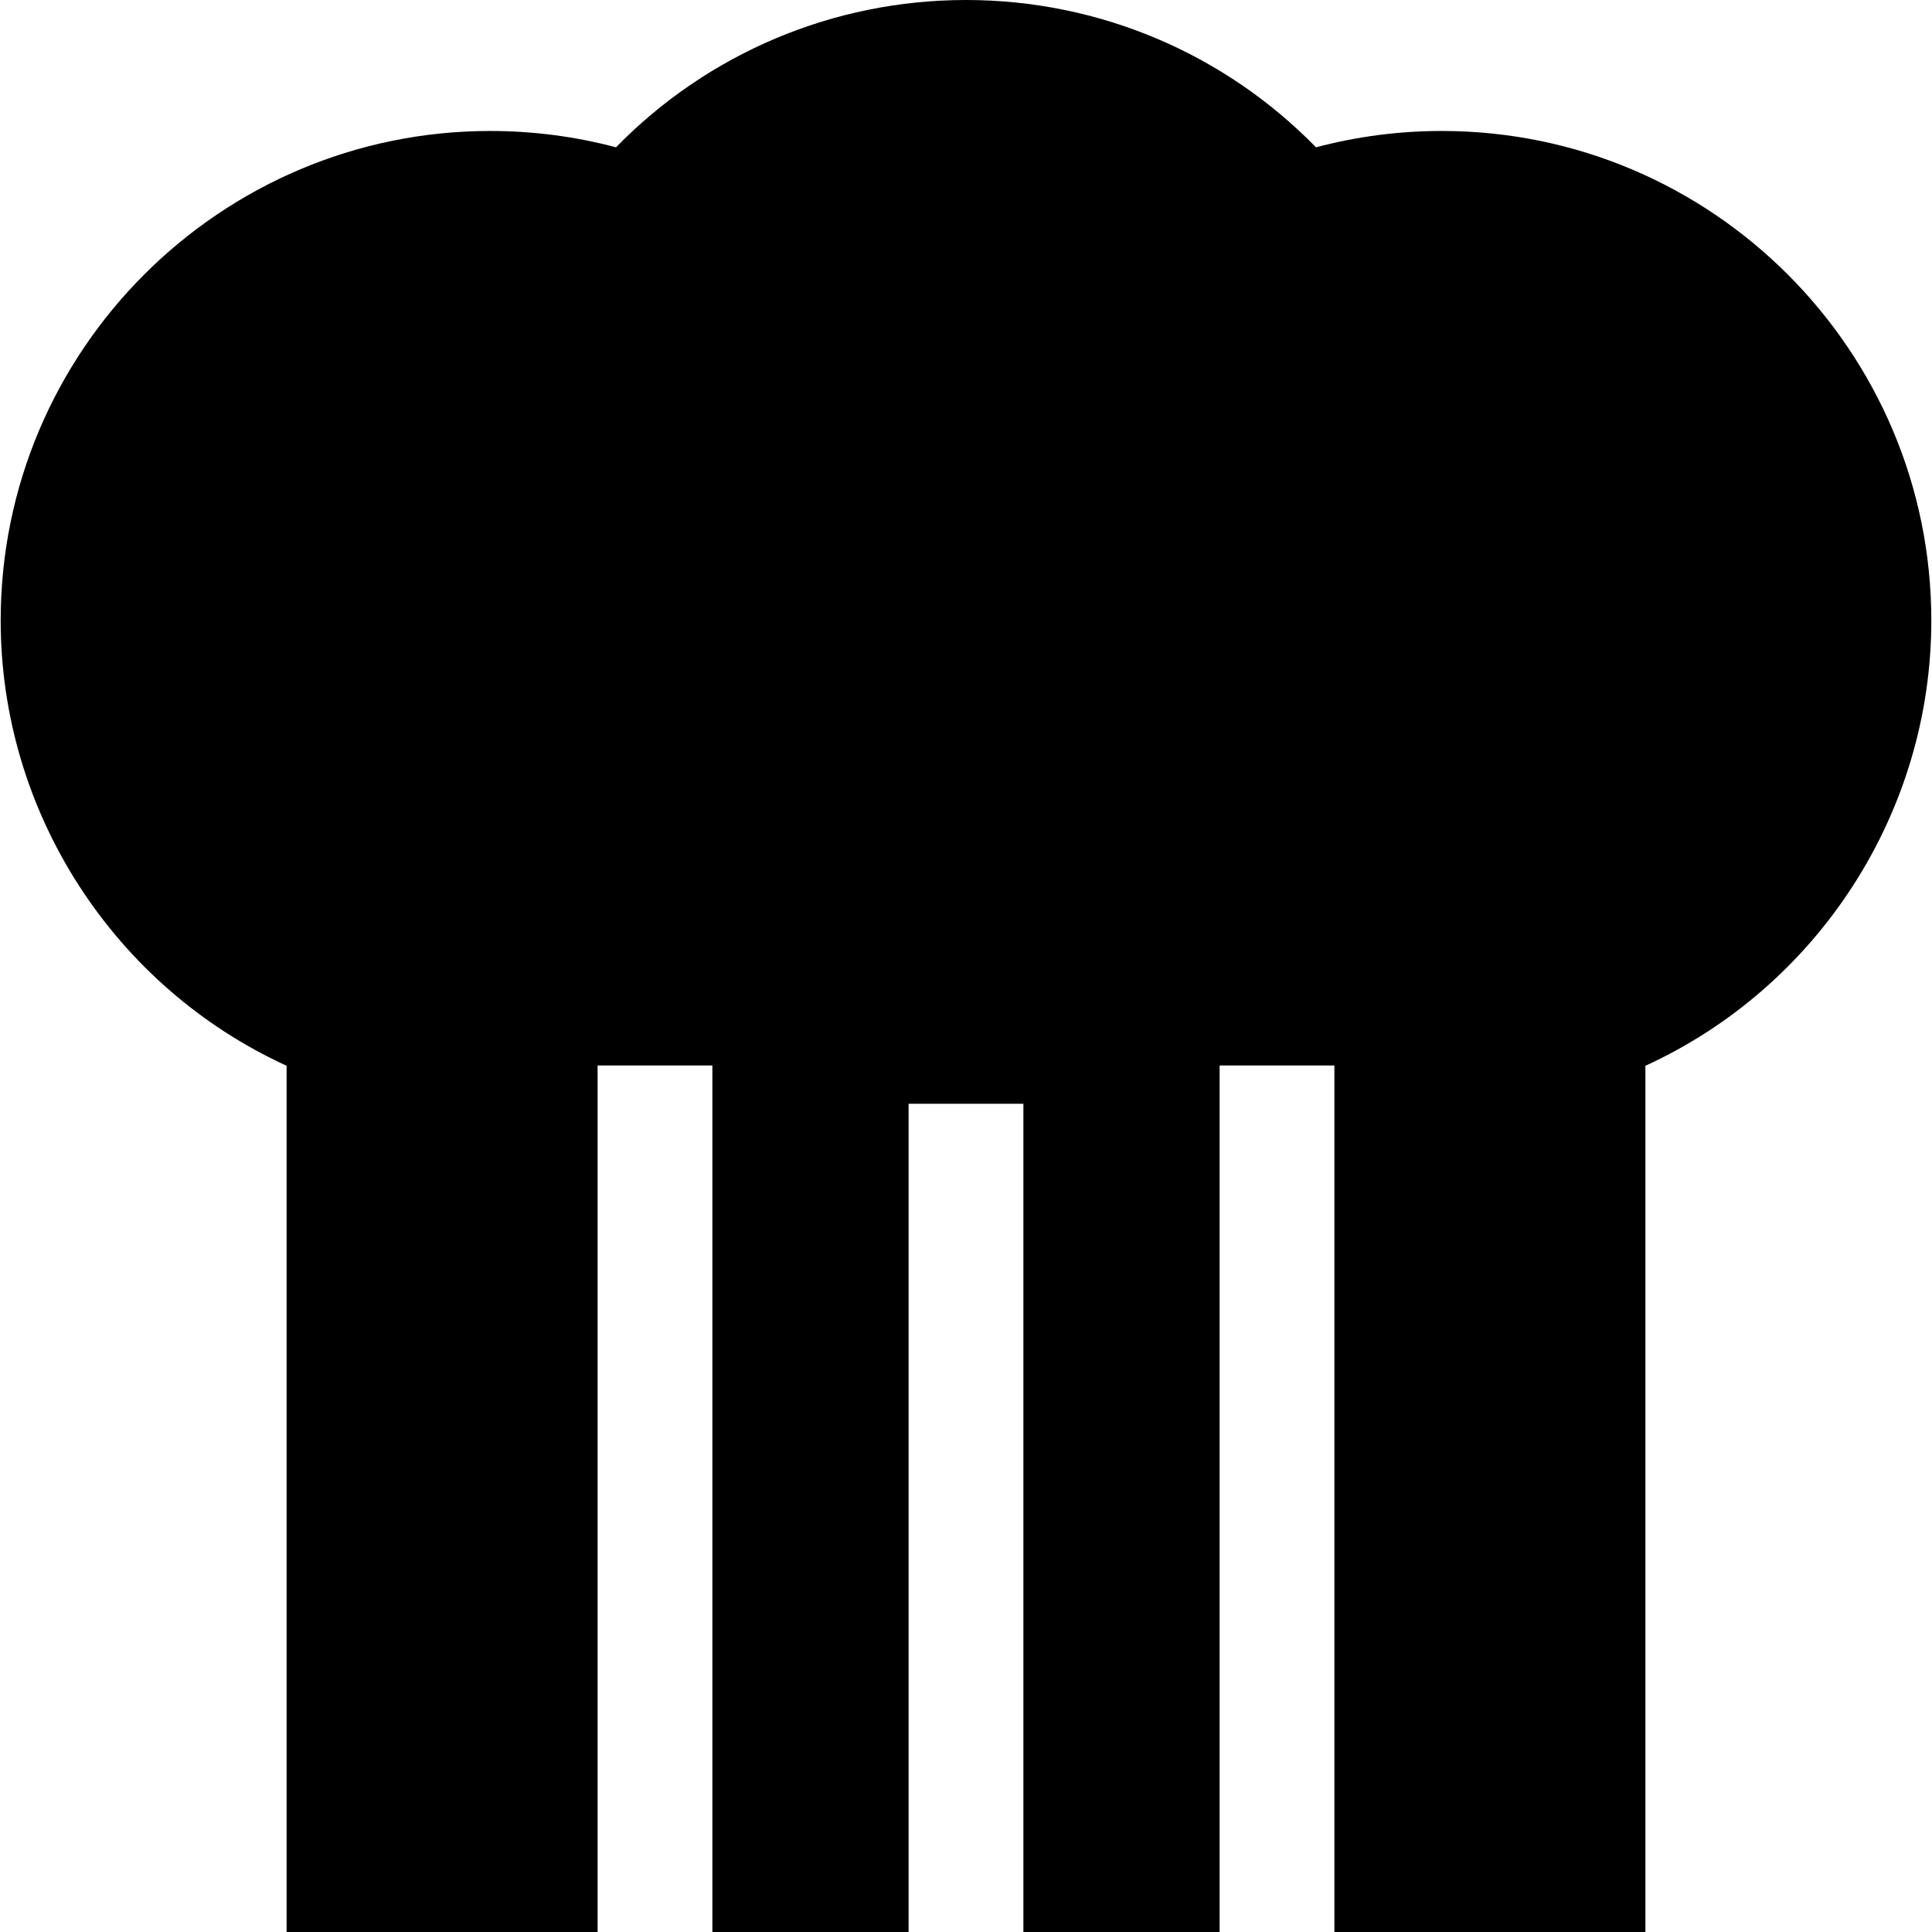 <?xml version="1.0" encoding="iso-8859-1"?>
<!-- Uploaded to: SVG Repo, www.svgrepo.com, Generator: SVG Repo Mixer Tools -->
<svg fill="#000000" height="800px" width="800px" version="1.1" id="Layer_1" xmlns="http://www.w3.org/2000/svg" xmlns:xlink="http://www.w3.org/1999/xlink" 
	 viewBox="0 0 512 512" xml:space="preserve">
<g>
	<g>
		<path d="M382.09,34.708c-11.325,0-22.497,1.454-33.332,4.331C324.407,14.113,291.142,0,256,0s-68.408,14.113-92.758,39.039
			c-10.837-2.877-22.006-4.331-33.332-4.331c-71.534,0-129.73,58.196-129.73,129.729c0,50.928,30.037,97.062,75.77,118v229.561
			h82.42V282.37h30.417V512h52.004V292.509h30.417V512h52.004V282.37h30.417V512h82.42V282.438
			c45.733-20.938,75.77-67.072,75.77-118C511.821,92.904,453.624,34.708,382.09,34.708z"/>
	</g>
</g>
</svg>